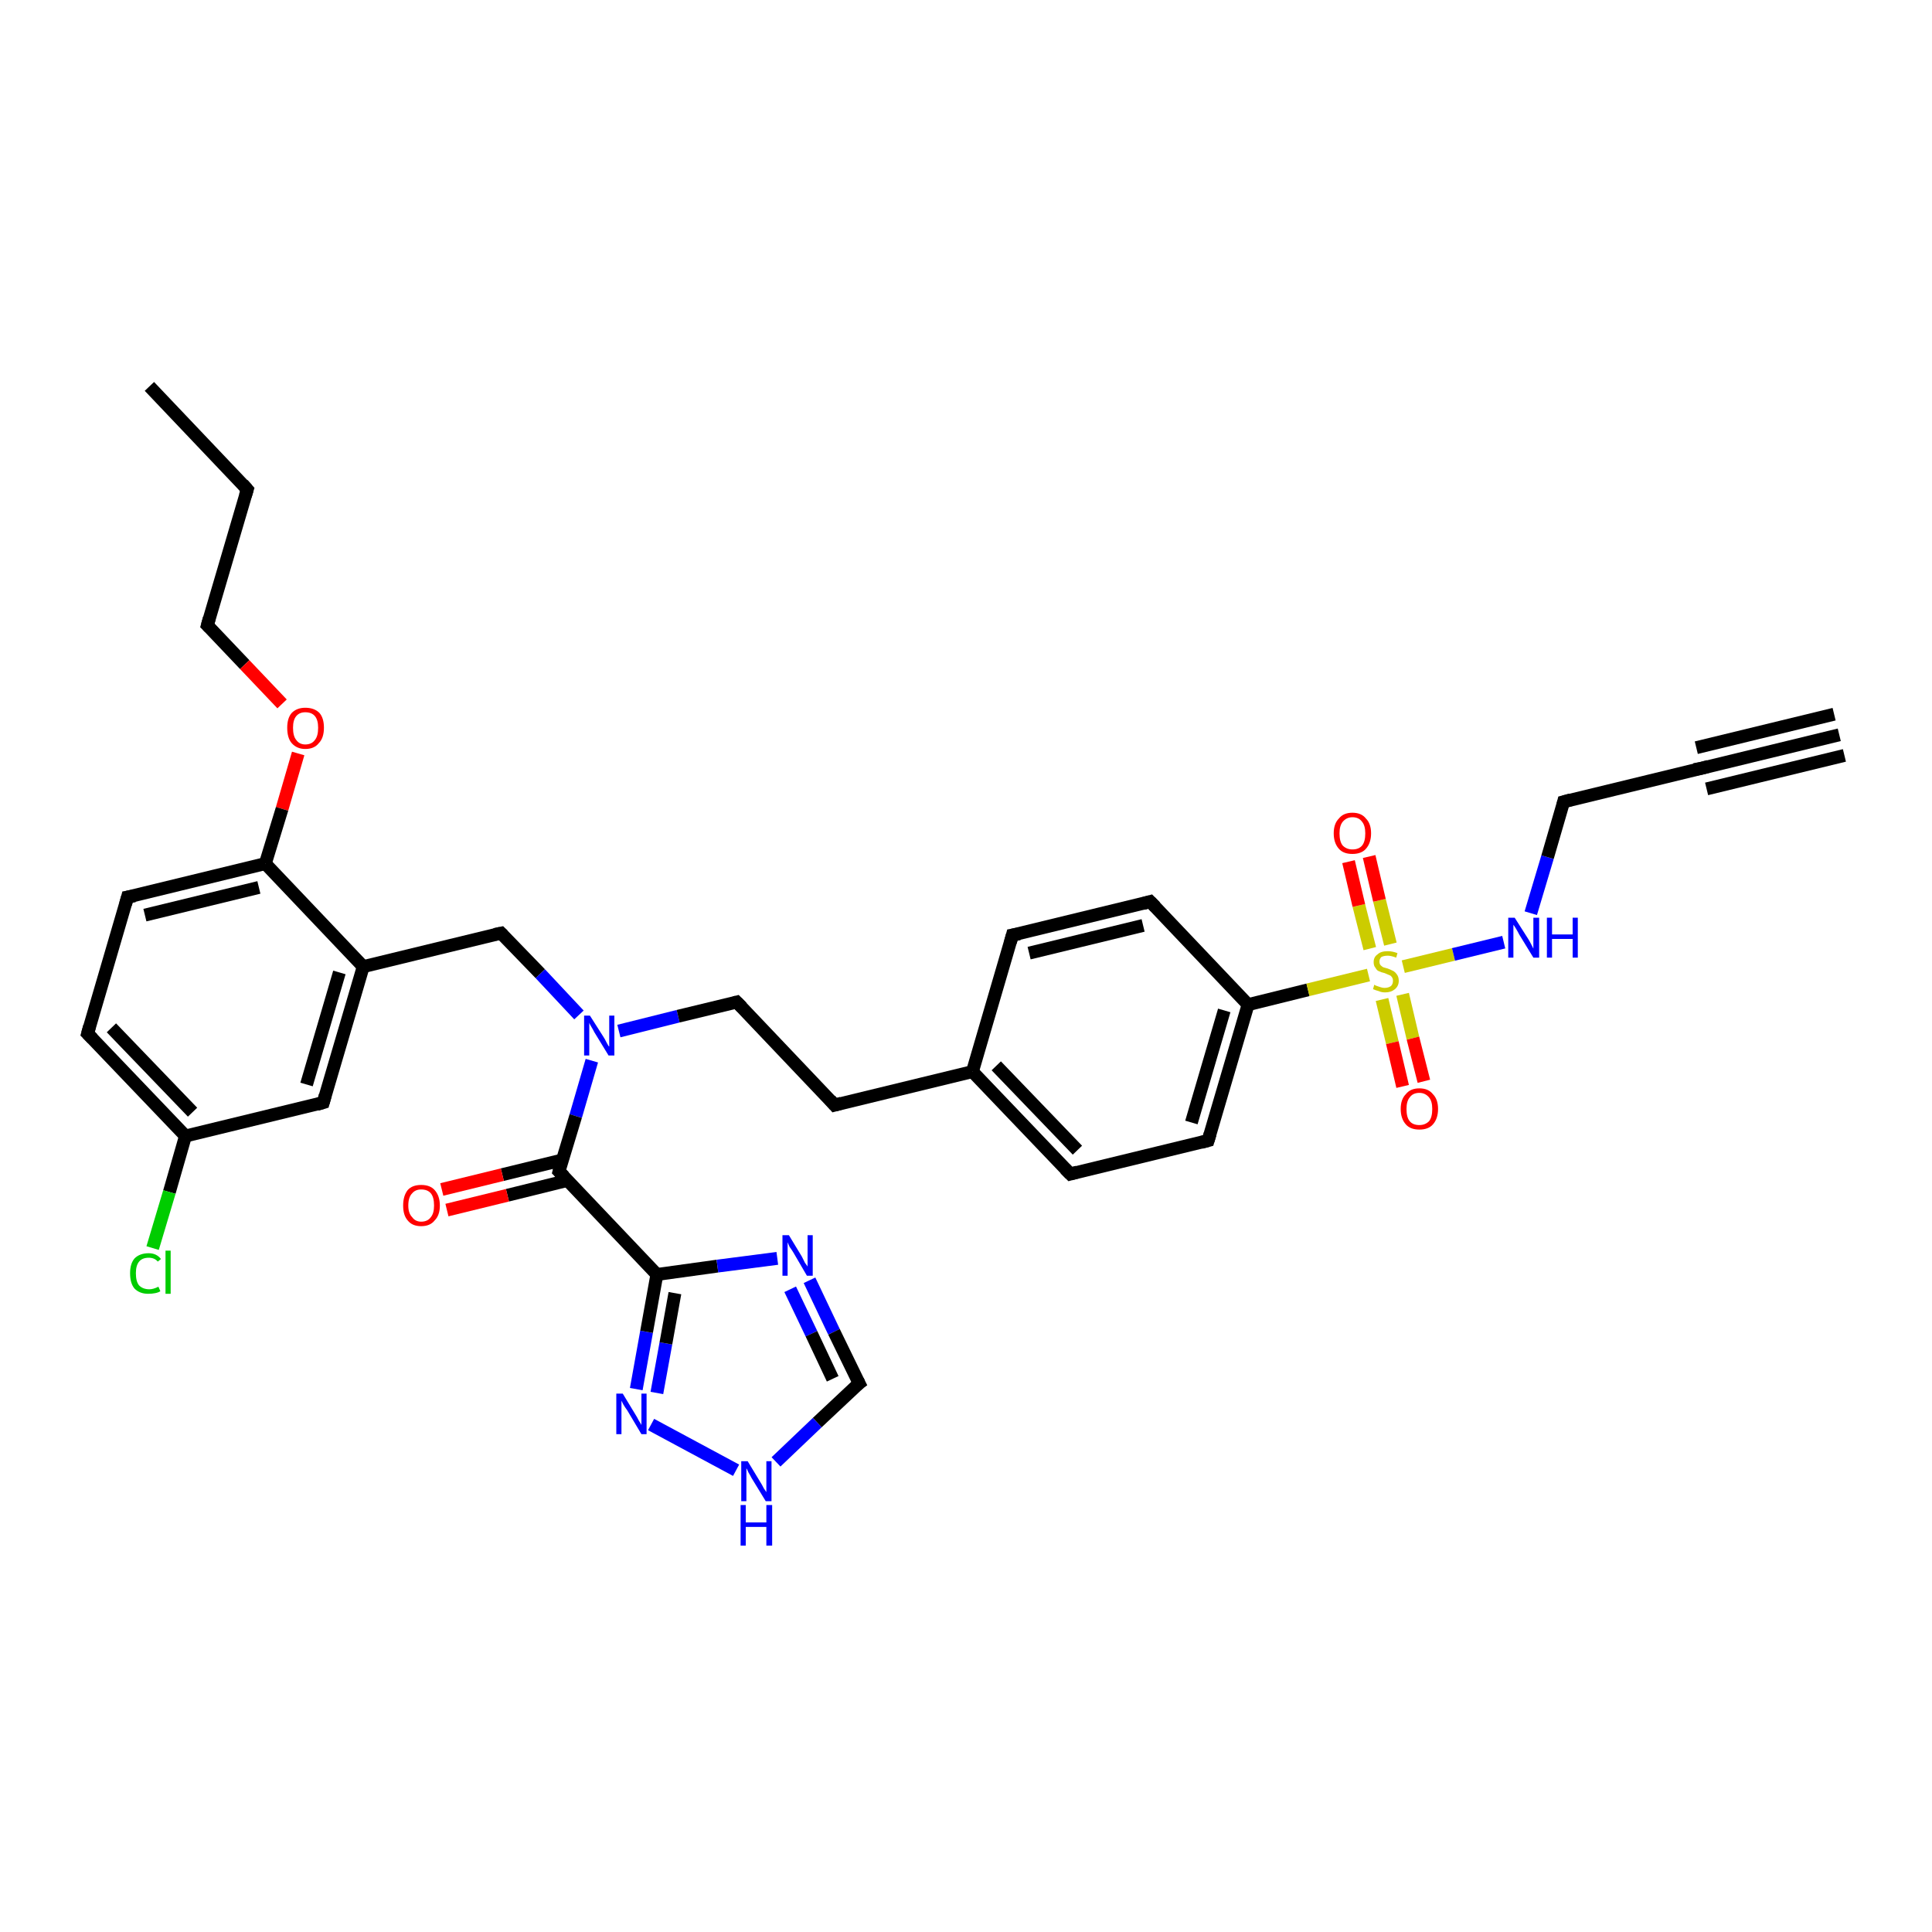 <?xml version='1.0' encoding='iso-8859-1'?>
<svg version='1.1' baseProfile='full'
              xmlns='http://www.w3.org/2000/svg'
                      xmlns:rdkit='http://www.rdkit.org/xml'
                      xmlns:xlink='http://www.w3.org/1999/xlink'
                  xml:space='preserve'
width='300px' height='300px' viewBox='0 0 300 300'>
<!-- END OF HEADER -->
<rect style='opacity:1.0;fill:#FFFFFF;stroke:none' width='300.0' height='300.0' x='0.0' y='0.0'> </rect>
<path class='bond-0 atom-0 atom-1' d='M 23.2,60.0 L 38.4,76.0' style='fill:none;fill-rule:evenodd;stroke:#000000;stroke-width:2.0px;stroke-linecap:butt;stroke-linejoin:miter;stroke-opacity:1' />
<path class='bond-1 atom-1 atom-2' d='M 38.4,76.0 L 32.2,97.1' style='fill:none;fill-rule:evenodd;stroke:#000000;stroke-width:2.0px;stroke-linecap:butt;stroke-linejoin:miter;stroke-opacity:1' />
<path class='bond-2 atom-2 atom-3' d='M 32.2,97.1 L 38.0,103.2' style='fill:none;fill-rule:evenodd;stroke:#000000;stroke-width:2.0px;stroke-linecap:butt;stroke-linejoin:miter;stroke-opacity:1' />
<path class='bond-2 atom-2 atom-3' d='M 38.0,103.2 L 43.8,109.3' style='fill:none;fill-rule:evenodd;stroke:#FF0000;stroke-width:2.0px;stroke-linecap:butt;stroke-linejoin:miter;stroke-opacity:1' />
<path class='bond-3 atom-3 atom-4' d='M 46.3,117.0 L 43.8,125.6' style='fill:none;fill-rule:evenodd;stroke:#FF0000;stroke-width:2.0px;stroke-linecap:butt;stroke-linejoin:miter;stroke-opacity:1' />
<path class='bond-3 atom-3 atom-4' d='M 43.8,125.6 L 41.2,134.1' style='fill:none;fill-rule:evenodd;stroke:#000000;stroke-width:2.0px;stroke-linecap:butt;stroke-linejoin:miter;stroke-opacity:1' />
<path class='bond-4 atom-4 atom-5' d='M 41.2,134.1 L 19.8,139.3' style='fill:none;fill-rule:evenodd;stroke:#000000;stroke-width:2.0px;stroke-linecap:butt;stroke-linejoin:miter;stroke-opacity:1' />
<path class='bond-4 atom-4 atom-5' d='M 40.2,137.8 L 22.5,142.1' style='fill:none;fill-rule:evenodd;stroke:#000000;stroke-width:2.0px;stroke-linecap:butt;stroke-linejoin:miter;stroke-opacity:1' />
<path class='bond-5 atom-5 atom-6' d='M 19.8,139.3 L 13.6,160.5' style='fill:none;fill-rule:evenodd;stroke:#000000;stroke-width:2.0px;stroke-linecap:butt;stroke-linejoin:miter;stroke-opacity:1' />
<path class='bond-6 atom-6 atom-7' d='M 13.6,160.5 L 28.8,176.4' style='fill:none;fill-rule:evenodd;stroke:#000000;stroke-width:2.0px;stroke-linecap:butt;stroke-linejoin:miter;stroke-opacity:1' />
<path class='bond-6 atom-6 atom-7' d='M 17.3,159.6 L 29.9,172.7' style='fill:none;fill-rule:evenodd;stroke:#000000;stroke-width:2.0px;stroke-linecap:butt;stroke-linejoin:miter;stroke-opacity:1' />
<path class='bond-7 atom-7 atom-8' d='M 28.8,176.4 L 26.3,185.1' style='fill:none;fill-rule:evenodd;stroke:#000000;stroke-width:2.0px;stroke-linecap:butt;stroke-linejoin:miter;stroke-opacity:1' />
<path class='bond-7 atom-7 atom-8' d='M 26.3,185.1 L 23.7,193.8' style='fill:none;fill-rule:evenodd;stroke:#00CC00;stroke-width:2.0px;stroke-linecap:butt;stroke-linejoin:miter;stroke-opacity:1' />
<path class='bond-8 atom-7 atom-9' d='M 28.8,176.4 L 50.2,171.2' style='fill:none;fill-rule:evenodd;stroke:#000000;stroke-width:2.0px;stroke-linecap:butt;stroke-linejoin:miter;stroke-opacity:1' />
<path class='bond-9 atom-9 atom-10' d='M 50.2,171.2 L 56.4,150.1' style='fill:none;fill-rule:evenodd;stroke:#000000;stroke-width:2.0px;stroke-linecap:butt;stroke-linejoin:miter;stroke-opacity:1' />
<path class='bond-9 atom-9 atom-10' d='M 47.6,168.4 L 52.7,151.0' style='fill:none;fill-rule:evenodd;stroke:#000000;stroke-width:2.0px;stroke-linecap:butt;stroke-linejoin:miter;stroke-opacity:1' />
<path class='bond-10 atom-10 atom-11' d='M 56.4,150.1 L 77.8,144.9' style='fill:none;fill-rule:evenodd;stroke:#000000;stroke-width:2.0px;stroke-linecap:butt;stroke-linejoin:miter;stroke-opacity:1' />
<path class='bond-11 atom-11 atom-12' d='M 77.8,144.9 L 83.9,151.2' style='fill:none;fill-rule:evenodd;stroke:#000000;stroke-width:2.0px;stroke-linecap:butt;stroke-linejoin:miter;stroke-opacity:1' />
<path class='bond-11 atom-11 atom-12' d='M 83.9,151.2 L 89.9,157.6' style='fill:none;fill-rule:evenodd;stroke:#0000FF;stroke-width:2.0px;stroke-linecap:butt;stroke-linejoin:miter;stroke-opacity:1' />
<path class='bond-12 atom-12 atom-13' d='M 96.1,160.1 L 105.3,157.8' style='fill:none;fill-rule:evenodd;stroke:#0000FF;stroke-width:2.0px;stroke-linecap:butt;stroke-linejoin:miter;stroke-opacity:1' />
<path class='bond-12 atom-12 atom-13' d='M 105.3,157.8 L 114.4,155.6' style='fill:none;fill-rule:evenodd;stroke:#000000;stroke-width:2.0px;stroke-linecap:butt;stroke-linejoin:miter;stroke-opacity:1' />
<path class='bond-13 atom-13 atom-14' d='M 114.4,155.6 L 129.6,171.6' style='fill:none;fill-rule:evenodd;stroke:#000000;stroke-width:2.0px;stroke-linecap:butt;stroke-linejoin:miter;stroke-opacity:1' />
<path class='bond-14 atom-14 atom-15' d='M 129.6,171.6 L 151.0,166.4' style='fill:none;fill-rule:evenodd;stroke:#000000;stroke-width:2.0px;stroke-linecap:butt;stroke-linejoin:miter;stroke-opacity:1' />
<path class='bond-15 atom-15 atom-16' d='M 151.0,166.4 L 166.2,182.3' style='fill:none;fill-rule:evenodd;stroke:#000000;stroke-width:2.0px;stroke-linecap:butt;stroke-linejoin:miter;stroke-opacity:1' />
<path class='bond-15 atom-15 atom-16' d='M 154.7,165.5 L 167.3,178.6' style='fill:none;fill-rule:evenodd;stroke:#000000;stroke-width:2.0px;stroke-linecap:butt;stroke-linejoin:miter;stroke-opacity:1' />
<path class='bond-16 atom-16 atom-17' d='M 166.2,182.3 L 187.6,177.1' style='fill:none;fill-rule:evenodd;stroke:#000000;stroke-width:2.0px;stroke-linecap:butt;stroke-linejoin:miter;stroke-opacity:1' />
<path class='bond-17 atom-17 atom-18' d='M 187.6,177.1 L 193.8,156.0' style='fill:none;fill-rule:evenodd;stroke:#000000;stroke-width:2.0px;stroke-linecap:butt;stroke-linejoin:miter;stroke-opacity:1' />
<path class='bond-17 atom-17 atom-18' d='M 185.0,174.3 L 190.1,156.9' style='fill:none;fill-rule:evenodd;stroke:#000000;stroke-width:2.0px;stroke-linecap:butt;stroke-linejoin:miter;stroke-opacity:1' />
<path class='bond-18 atom-18 atom-19' d='M 193.8,156.0 L 178.6,140.0' style='fill:none;fill-rule:evenodd;stroke:#000000;stroke-width:2.0px;stroke-linecap:butt;stroke-linejoin:miter;stroke-opacity:1' />
<path class='bond-19 atom-19 atom-20' d='M 178.6,140.0 L 157.2,145.2' style='fill:none;fill-rule:evenodd;stroke:#000000;stroke-width:2.0px;stroke-linecap:butt;stroke-linejoin:miter;stroke-opacity:1' />
<path class='bond-19 atom-19 atom-20' d='M 177.5,143.7 L 159.8,148.0' style='fill:none;fill-rule:evenodd;stroke:#000000;stroke-width:2.0px;stroke-linecap:butt;stroke-linejoin:miter;stroke-opacity:1' />
<path class='bond-20 atom-18 atom-21' d='M 193.8,156.0 L 203.1,153.7' style='fill:none;fill-rule:evenodd;stroke:#000000;stroke-width:2.0px;stroke-linecap:butt;stroke-linejoin:miter;stroke-opacity:1' />
<path class='bond-20 atom-18 atom-21' d='M 203.1,153.7 L 212.5,151.4' style='fill:none;fill-rule:evenodd;stroke:#CCCC00;stroke-width:2.0px;stroke-linecap:butt;stroke-linejoin:miter;stroke-opacity:1' />
<path class='bond-21 atom-21 atom-22' d='M 214.6,155.2 L 216.2,161.9' style='fill:none;fill-rule:evenodd;stroke:#CCCC00;stroke-width:2.0px;stroke-linecap:butt;stroke-linejoin:miter;stroke-opacity:1' />
<path class='bond-21 atom-21 atom-22' d='M 216.2,161.9 L 217.8,168.7' style='fill:none;fill-rule:evenodd;stroke:#FF0000;stroke-width:2.0px;stroke-linecap:butt;stroke-linejoin:miter;stroke-opacity:1' />
<path class='bond-21 atom-21 atom-22' d='M 217.8,154.4 L 219.4,161.2' style='fill:none;fill-rule:evenodd;stroke:#CCCC00;stroke-width:2.0px;stroke-linecap:butt;stroke-linejoin:miter;stroke-opacity:1' />
<path class='bond-21 atom-21 atom-22' d='M 219.4,161.2 L 221.1,167.9' style='fill:none;fill-rule:evenodd;stroke:#FF0000;stroke-width:2.0px;stroke-linecap:butt;stroke-linejoin:miter;stroke-opacity:1' />
<path class='bond-22 atom-21 atom-23' d='M 215.9,146.6 L 214.2,139.8' style='fill:none;fill-rule:evenodd;stroke:#CCCC00;stroke-width:2.0px;stroke-linecap:butt;stroke-linejoin:miter;stroke-opacity:1' />
<path class='bond-22 atom-21 atom-23' d='M 214.2,139.8 L 212.6,133.0' style='fill:none;fill-rule:evenodd;stroke:#FF0000;stroke-width:2.0px;stroke-linecap:butt;stroke-linejoin:miter;stroke-opacity:1' />
<path class='bond-22 atom-21 atom-23' d='M 212.7,147.3 L 211.0,140.6' style='fill:none;fill-rule:evenodd;stroke:#CCCC00;stroke-width:2.0px;stroke-linecap:butt;stroke-linejoin:miter;stroke-opacity:1' />
<path class='bond-22 atom-21 atom-23' d='M 211.0,140.6 L 209.4,133.8' style='fill:none;fill-rule:evenodd;stroke:#FF0000;stroke-width:2.0px;stroke-linecap:butt;stroke-linejoin:miter;stroke-opacity:1' />
<path class='bond-23 atom-21 atom-24' d='M 217.9,150.1 L 225.7,148.2' style='fill:none;fill-rule:evenodd;stroke:#CCCC00;stroke-width:2.0px;stroke-linecap:butt;stroke-linejoin:miter;stroke-opacity:1' />
<path class='bond-23 atom-21 atom-24' d='M 225.7,148.2 L 233.5,146.3' style='fill:none;fill-rule:evenodd;stroke:#0000FF;stroke-width:2.0px;stroke-linecap:butt;stroke-linejoin:miter;stroke-opacity:1' />
<path class='bond-24 atom-24 atom-25' d='M 237.7,141.8 L 240.3,133.1' style='fill:none;fill-rule:evenodd;stroke:#0000FF;stroke-width:2.0px;stroke-linecap:butt;stroke-linejoin:miter;stroke-opacity:1' />
<path class='bond-24 atom-24 atom-25' d='M 240.3,133.1 L 242.8,124.5' style='fill:none;fill-rule:evenodd;stroke:#000000;stroke-width:2.0px;stroke-linecap:butt;stroke-linejoin:miter;stroke-opacity:1' />
<path class='bond-25 atom-25 atom-26' d='M 242.8,124.5 L 264.2,119.3' style='fill:none;fill-rule:evenodd;stroke:#000000;stroke-width:2.0px;stroke-linecap:butt;stroke-linejoin:miter;stroke-opacity:1' />
<path class='bond-26 atom-26 atom-27' d='M 264.2,119.3 L 285.6,114.1' style='fill:none;fill-rule:evenodd;stroke:#000000;stroke-width:2.0px;stroke-linecap:butt;stroke-linejoin:miter;stroke-opacity:1' />
<path class='bond-26 atom-26 atom-27' d='M 263.4,116.1 L 284.8,110.9' style='fill:none;fill-rule:evenodd;stroke:#000000;stroke-width:2.0px;stroke-linecap:butt;stroke-linejoin:miter;stroke-opacity:1' />
<path class='bond-26 atom-26 atom-27' d='M 265.0,122.5 L 286.4,117.3' style='fill:none;fill-rule:evenodd;stroke:#000000;stroke-width:2.0px;stroke-linecap:butt;stroke-linejoin:miter;stroke-opacity:1' />
<path class='bond-27 atom-12 atom-28' d='M 91.9,164.7 L 89.4,173.3' style='fill:none;fill-rule:evenodd;stroke:#0000FF;stroke-width:2.0px;stroke-linecap:butt;stroke-linejoin:miter;stroke-opacity:1' />
<path class='bond-27 atom-12 atom-28' d='M 89.4,173.3 L 86.8,181.9' style='fill:none;fill-rule:evenodd;stroke:#000000;stroke-width:2.0px;stroke-linecap:butt;stroke-linejoin:miter;stroke-opacity:1' />
<path class='bond-28 atom-28 atom-29' d='M 87.4,180.1 L 78.0,182.4' style='fill:none;fill-rule:evenodd;stroke:#000000;stroke-width:2.0px;stroke-linecap:butt;stroke-linejoin:miter;stroke-opacity:1' />
<path class='bond-28 atom-28 atom-29' d='M 78.0,182.4 L 68.6,184.7' style='fill:none;fill-rule:evenodd;stroke:#FF0000;stroke-width:2.0px;stroke-linecap:butt;stroke-linejoin:miter;stroke-opacity:1' />
<path class='bond-28 atom-28 atom-29' d='M 88.1,183.3 L 78.8,185.6' style='fill:none;fill-rule:evenodd;stroke:#000000;stroke-width:2.0px;stroke-linecap:butt;stroke-linejoin:miter;stroke-opacity:1' />
<path class='bond-28 atom-28 atom-29' d='M 78.8,185.6 L 69.4,187.9' style='fill:none;fill-rule:evenodd;stroke:#FF0000;stroke-width:2.0px;stroke-linecap:butt;stroke-linejoin:miter;stroke-opacity:1' />
<path class='bond-29 atom-28 atom-30' d='M 86.8,181.9 L 102.0,197.9' style='fill:none;fill-rule:evenodd;stroke:#000000;stroke-width:2.0px;stroke-linecap:butt;stroke-linejoin:miter;stroke-opacity:1' />
<path class='bond-30 atom-30 atom-31' d='M 102.0,197.9 L 111.4,196.6' style='fill:none;fill-rule:evenodd;stroke:#000000;stroke-width:2.0px;stroke-linecap:butt;stroke-linejoin:miter;stroke-opacity:1' />
<path class='bond-30 atom-30 atom-31' d='M 111.4,196.6 L 120.7,195.4' style='fill:none;fill-rule:evenodd;stroke:#0000FF;stroke-width:2.0px;stroke-linecap:butt;stroke-linejoin:miter;stroke-opacity:1' />
<path class='bond-31 atom-31 atom-32' d='M 125.7,198.8 L 129.5,206.8' style='fill:none;fill-rule:evenodd;stroke:#0000FF;stroke-width:2.0px;stroke-linecap:butt;stroke-linejoin:miter;stroke-opacity:1' />
<path class='bond-31 atom-31 atom-32' d='M 129.5,206.8 L 133.4,214.8' style='fill:none;fill-rule:evenodd;stroke:#000000;stroke-width:2.0px;stroke-linecap:butt;stroke-linejoin:miter;stroke-opacity:1' />
<path class='bond-31 atom-31 atom-32' d='M 122.7,200.2 L 126.0,207.1' style='fill:none;fill-rule:evenodd;stroke:#0000FF;stroke-width:2.0px;stroke-linecap:butt;stroke-linejoin:miter;stroke-opacity:1' />
<path class='bond-31 atom-31 atom-32' d='M 126.0,207.1 L 129.3,214.1' style='fill:none;fill-rule:evenodd;stroke:#000000;stroke-width:2.0px;stroke-linecap:butt;stroke-linejoin:miter;stroke-opacity:1' />
<path class='bond-32 atom-32 atom-33' d='M 133.4,214.8 L 126.9,220.9' style='fill:none;fill-rule:evenodd;stroke:#000000;stroke-width:2.0px;stroke-linecap:butt;stroke-linejoin:miter;stroke-opacity:1' />
<path class='bond-32 atom-32 atom-33' d='M 126.9,220.9 L 120.5,227.0' style='fill:none;fill-rule:evenodd;stroke:#0000FF;stroke-width:2.0px;stroke-linecap:butt;stroke-linejoin:miter;stroke-opacity:1' />
<path class='bond-33 atom-33 atom-34' d='M 114.3,228.3 L 101.1,221.2' style='fill:none;fill-rule:evenodd;stroke:#0000FF;stroke-width:2.0px;stroke-linecap:butt;stroke-linejoin:miter;stroke-opacity:1' />
<path class='bond-34 atom-10 atom-4' d='M 56.4,150.1 L 41.2,134.1' style='fill:none;fill-rule:evenodd;stroke:#000000;stroke-width:2.0px;stroke-linecap:butt;stroke-linejoin:miter;stroke-opacity:1' />
<path class='bond-35 atom-20 atom-15' d='M 157.2,145.2 L 151.0,166.4' style='fill:none;fill-rule:evenodd;stroke:#000000;stroke-width:2.0px;stroke-linecap:butt;stroke-linejoin:miter;stroke-opacity:1' />
<path class='bond-36 atom-34 atom-30' d='M 98.8,215.7 L 100.4,206.8' style='fill:none;fill-rule:evenodd;stroke:#0000FF;stroke-width:2.0px;stroke-linecap:butt;stroke-linejoin:miter;stroke-opacity:1' />
<path class='bond-36 atom-34 atom-30' d='M 100.4,206.8 L 102.0,197.9' style='fill:none;fill-rule:evenodd;stroke:#000000;stroke-width:2.0px;stroke-linecap:butt;stroke-linejoin:miter;stroke-opacity:1' />
<path class='bond-36 atom-34 atom-30' d='M 102.0,216.3 L 103.4,208.6' style='fill:none;fill-rule:evenodd;stroke:#0000FF;stroke-width:2.0px;stroke-linecap:butt;stroke-linejoin:miter;stroke-opacity:1' />
<path class='bond-36 atom-34 atom-30' d='M 103.4,208.6 L 104.8,200.8' style='fill:none;fill-rule:evenodd;stroke:#000000;stroke-width:2.0px;stroke-linecap:butt;stroke-linejoin:miter;stroke-opacity:1' />
<path d='M 37.7,75.2 L 38.4,76.0 L 38.1,77.0' style='fill:none;stroke:#000000;stroke-width:2.0px;stroke-linecap:butt;stroke-linejoin:miter;stroke-opacity:1;' />
<path d='M 32.5,96.0 L 32.2,97.1 L 32.5,97.4' style='fill:none;stroke:#000000;stroke-width:2.0px;stroke-linecap:butt;stroke-linejoin:miter;stroke-opacity:1;' />
<path d='M 20.9,139.1 L 19.8,139.3 L 19.5,140.4' style='fill:none;stroke:#000000;stroke-width:2.0px;stroke-linecap:butt;stroke-linejoin:miter;stroke-opacity:1;' />
<path d='M 13.9,159.4 L 13.6,160.5 L 14.4,161.3' style='fill:none;stroke:#000000;stroke-width:2.0px;stroke-linecap:butt;stroke-linejoin:miter;stroke-opacity:1;' />
<path d='M 49.2,171.5 L 50.2,171.2 L 50.5,170.1' style='fill:none;stroke:#000000;stroke-width:2.0px;stroke-linecap:butt;stroke-linejoin:miter;stroke-opacity:1;' />
<path d='M 76.8,145.1 L 77.8,144.9 L 78.1,145.2' style='fill:none;stroke:#000000;stroke-width:2.0px;stroke-linecap:butt;stroke-linejoin:miter;stroke-opacity:1;' />
<path d='M 114.0,155.7 L 114.4,155.6 L 115.2,156.4' style='fill:none;stroke:#000000;stroke-width:2.0px;stroke-linecap:butt;stroke-linejoin:miter;stroke-opacity:1;' />
<path d='M 128.9,170.8 L 129.6,171.6 L 130.7,171.3' style='fill:none;stroke:#000000;stroke-width:2.0px;stroke-linecap:butt;stroke-linejoin:miter;stroke-opacity:1;' />
<path d='M 165.4,181.5 L 166.2,182.3 L 167.3,182.0' style='fill:none;stroke:#000000;stroke-width:2.0px;stroke-linecap:butt;stroke-linejoin:miter;stroke-opacity:1;' />
<path d='M 186.5,177.4 L 187.6,177.1 L 187.9,176.1' style='fill:none;stroke:#000000;stroke-width:2.0px;stroke-linecap:butt;stroke-linejoin:miter;stroke-opacity:1;' />
<path d='M 179.4,140.8 L 178.6,140.0 L 177.5,140.3' style='fill:none;stroke:#000000;stroke-width:2.0px;stroke-linecap:butt;stroke-linejoin:miter;stroke-opacity:1;' />
<path d='M 158.3,145.0 L 157.2,145.2 L 156.9,146.3' style='fill:none;stroke:#000000;stroke-width:2.0px;stroke-linecap:butt;stroke-linejoin:miter;stroke-opacity:1;' />
<path d='M 242.7,124.9 L 242.8,124.5 L 243.9,124.2' style='fill:none;stroke:#000000;stroke-width:2.0px;stroke-linecap:butt;stroke-linejoin:miter;stroke-opacity:1;' />
<path d='M 263.1,119.5 L 264.2,119.3 L 265.3,119.0' style='fill:none;stroke:#000000;stroke-width:2.0px;stroke-linecap:butt;stroke-linejoin:miter;stroke-opacity:1;' />
<path d='M 86.9,181.5 L 86.8,181.9 L 87.6,182.7' style='fill:none;stroke:#000000;stroke-width:2.0px;stroke-linecap:butt;stroke-linejoin:miter;stroke-opacity:1;' />
<path d='M 133.2,214.4 L 133.4,214.8 L 133.0,215.1' style='fill:none;stroke:#000000;stroke-width:2.0px;stroke-linecap:butt;stroke-linejoin:miter;stroke-opacity:1;' />
<path class='atom-3' d='M 44.6 113.0
Q 44.6 111.5, 45.3 110.7
Q 46.1 109.9, 47.4 109.9
Q 48.8 109.9, 49.6 110.7
Q 50.3 111.5, 50.3 113.0
Q 50.3 114.6, 49.5 115.4
Q 48.8 116.3, 47.4 116.3
Q 46.1 116.3, 45.3 115.4
Q 44.6 114.6, 44.6 113.0
M 47.4 115.6
Q 48.4 115.6, 48.9 114.9
Q 49.4 114.3, 49.4 113.0
Q 49.4 111.8, 48.9 111.2
Q 48.4 110.6, 47.4 110.6
Q 46.5 110.6, 46.0 111.2
Q 45.5 111.8, 45.5 113.0
Q 45.5 114.3, 46.0 114.9
Q 46.5 115.6, 47.4 115.6
' fill='#FF0000'/>
<path class='atom-8' d='M 20.2 197.7
Q 20.2 196.2, 20.9 195.4
Q 21.7 194.6, 23.1 194.6
Q 24.3 194.6, 25.0 195.5
L 24.5 195.9
Q 24.0 195.3, 23.1 195.3
Q 22.1 195.3, 21.6 195.9
Q 21.1 196.5, 21.1 197.7
Q 21.1 199.0, 21.6 199.6
Q 22.2 200.2, 23.2 200.2
Q 23.8 200.2, 24.6 199.8
L 24.9 200.5
Q 24.6 200.7, 24.1 200.8
Q 23.6 200.9, 23.0 200.9
Q 21.7 200.9, 20.9 200.1
Q 20.2 199.3, 20.2 197.7
' fill='#00CC00'/>
<path class='atom-8' d='M 25.7 194.2
L 26.5 194.2
L 26.5 200.9
L 25.7 200.9
L 25.7 194.2
' fill='#00CC00'/>
<path class='atom-12' d='M 91.6 157.7
L 93.7 161.0
Q 93.9 161.3, 94.2 161.9
Q 94.5 162.5, 94.6 162.5
L 94.6 157.7
L 95.4 157.7
L 95.4 163.9
L 94.5 163.9
L 92.3 160.3
Q 92.1 159.9, 91.8 159.4
Q 91.5 158.9, 91.5 158.8
L 91.5 163.9
L 90.7 163.9
L 90.7 157.7
L 91.6 157.7
' fill='#0000FF'/>
<path class='atom-21' d='M 213.4 152.9
Q 213.5 153.0, 213.8 153.1
Q 214.1 153.2, 214.4 153.3
Q 214.7 153.4, 215.0 153.4
Q 215.6 153.4, 216.0 153.1
Q 216.3 152.8, 216.3 152.3
Q 216.3 151.9, 216.1 151.7
Q 216.0 151.5, 215.7 151.4
Q 215.5 151.3, 215.0 151.1
Q 214.5 151.0, 214.1 150.8
Q 213.8 150.7, 213.6 150.3
Q 213.3 150.0, 213.3 149.4
Q 213.3 148.6, 213.9 148.2
Q 214.4 147.7, 215.5 147.7
Q 216.2 147.7, 217.0 148.0
L 216.8 148.7
Q 216.0 148.4, 215.5 148.4
Q 214.9 148.4, 214.5 148.6
Q 214.2 148.9, 214.2 149.3
Q 214.2 149.7, 214.4 149.9
Q 214.6 150.1, 214.8 150.2
Q 215.1 150.3, 215.5 150.4
Q 216.0 150.6, 216.4 150.8
Q 216.7 151.0, 216.9 151.3
Q 217.2 151.7, 217.2 152.3
Q 217.2 153.1, 216.6 153.6
Q 216.0 154.1, 215.1 154.1
Q 214.5 154.1, 214.1 153.9
Q 213.7 153.8, 213.2 153.6
L 213.4 152.9
' fill='#CCCC00'/>
<path class='atom-22' d='M 217.5 172.2
Q 217.5 170.7, 218.3 169.9
Q 219.0 169.0, 220.4 169.0
Q 221.8 169.0, 222.5 169.9
Q 223.3 170.7, 223.3 172.2
Q 223.3 173.7, 222.5 174.6
Q 221.8 175.4, 220.4 175.4
Q 219.0 175.4, 218.3 174.6
Q 217.5 173.7, 217.5 172.2
M 220.4 174.7
Q 221.3 174.7, 221.9 174.1
Q 222.4 173.5, 222.4 172.2
Q 222.4 171.0, 221.9 170.4
Q 221.3 169.7, 220.4 169.7
Q 219.4 169.7, 218.9 170.4
Q 218.4 171.0, 218.4 172.2
Q 218.4 173.5, 218.9 174.1
Q 219.4 174.7, 220.4 174.7
' fill='#FF0000'/>
<path class='atom-23' d='M 207.1 129.4
Q 207.1 127.9, 207.9 127.1
Q 208.6 126.2, 210.0 126.2
Q 211.4 126.2, 212.1 127.1
Q 212.9 127.9, 212.9 129.4
Q 212.9 130.9, 212.1 131.8
Q 211.4 132.6, 210.0 132.6
Q 208.6 132.6, 207.9 131.8
Q 207.1 130.9, 207.1 129.4
M 210.0 131.9
Q 211.0 131.9, 211.5 131.3
Q 212.0 130.7, 212.0 129.4
Q 212.0 128.2, 211.5 127.6
Q 211.0 126.9, 210.0 126.9
Q 209.1 126.9, 208.5 127.6
Q 208.0 128.2, 208.0 129.4
Q 208.0 130.7, 208.5 131.3
Q 209.1 131.9, 210.0 131.9
' fill='#FF0000'/>
<path class='atom-24' d='M 235.2 142.5
L 237.3 145.8
Q 237.5 146.1, 237.8 146.7
Q 238.1 147.3, 238.1 147.3
L 238.1 142.5
L 239.0 142.5
L 239.0 148.7
L 238.1 148.7
L 235.9 145.1
Q 235.7 144.7, 235.4 144.2
Q 235.1 143.7, 235.0 143.6
L 235.0 148.7
L 234.2 148.7
L 234.2 142.5
L 235.2 142.5
' fill='#0000FF'/>
<path class='atom-24' d='M 240.2 142.5
L 241.0 142.5
L 241.0 145.1
L 244.2 145.1
L 244.2 142.5
L 245.0 142.5
L 245.0 148.7
L 244.2 148.7
L 244.2 145.8
L 241.0 145.8
L 241.0 148.7
L 240.2 148.7
L 240.2 142.5
' fill='#0000FF'/>
<path class='atom-29' d='M 62.6 187.2
Q 62.6 185.7, 63.3 184.8
Q 64.0 184.0, 65.4 184.0
Q 66.8 184.0, 67.5 184.8
Q 68.3 185.7, 68.3 187.2
Q 68.3 188.7, 67.5 189.5
Q 66.8 190.4, 65.4 190.4
Q 64.0 190.4, 63.3 189.5
Q 62.6 188.7, 62.6 187.2
M 65.4 189.7
Q 66.4 189.7, 66.9 189.0
Q 67.4 188.4, 67.4 187.2
Q 67.4 185.9, 66.9 185.3
Q 66.4 184.7, 65.4 184.7
Q 64.5 184.7, 64.0 185.3
Q 63.4 185.9, 63.4 187.2
Q 63.4 188.4, 64.0 189.0
Q 64.5 189.7, 65.4 189.7
' fill='#FF0000'/>
<path class='atom-31' d='M 122.5 191.8
L 124.5 195.1
Q 124.7 195.5, 125.0 196.1
Q 125.4 196.6, 125.4 196.7
L 125.4 191.8
L 126.2 191.8
L 126.2 198.1
L 125.3 198.1
L 123.2 194.5
Q 122.9 194.0, 122.6 193.6
Q 122.4 193.1, 122.3 192.9
L 122.3 198.1
L 121.5 198.1
L 121.5 191.8
L 122.5 191.8
' fill='#0000FF'/>
<path class='atom-33' d='M 116.1 226.9
L 118.1 230.2
Q 118.3 230.5, 118.6 231.1
Q 119.0 231.7, 119.0 231.7
L 119.0 226.9
L 119.8 226.9
L 119.8 233.1
L 118.9 233.1
L 116.7 229.5
Q 116.5 229.1, 116.2 228.6
Q 116.0 228.1, 115.9 228.0
L 115.9 233.1
L 115.1 233.1
L 115.1 226.9
L 116.1 226.9
' fill='#0000FF'/>
<path class='atom-33' d='M 115.0 233.7
L 115.8 233.7
L 115.8 236.4
L 119.0 236.4
L 119.0 233.7
L 119.9 233.7
L 119.9 240.0
L 119.0 240.0
L 119.0 237.1
L 115.8 237.1
L 115.8 240.0
L 115.0 240.0
L 115.0 233.7
' fill='#0000FF'/>
<path class='atom-34' d='M 96.7 216.4
L 98.7 219.7
Q 98.9 220.0, 99.2 220.6
Q 99.6 221.2, 99.6 221.3
L 99.6 216.4
L 100.4 216.4
L 100.4 222.7
L 99.6 222.7
L 97.4 219.0
Q 97.1 218.6, 96.8 218.1
Q 96.6 217.7, 96.5 217.5
L 96.5 222.7
L 95.7 222.7
L 95.7 216.4
L 96.7 216.4
' fill='#0000FF'/>
</svg>

